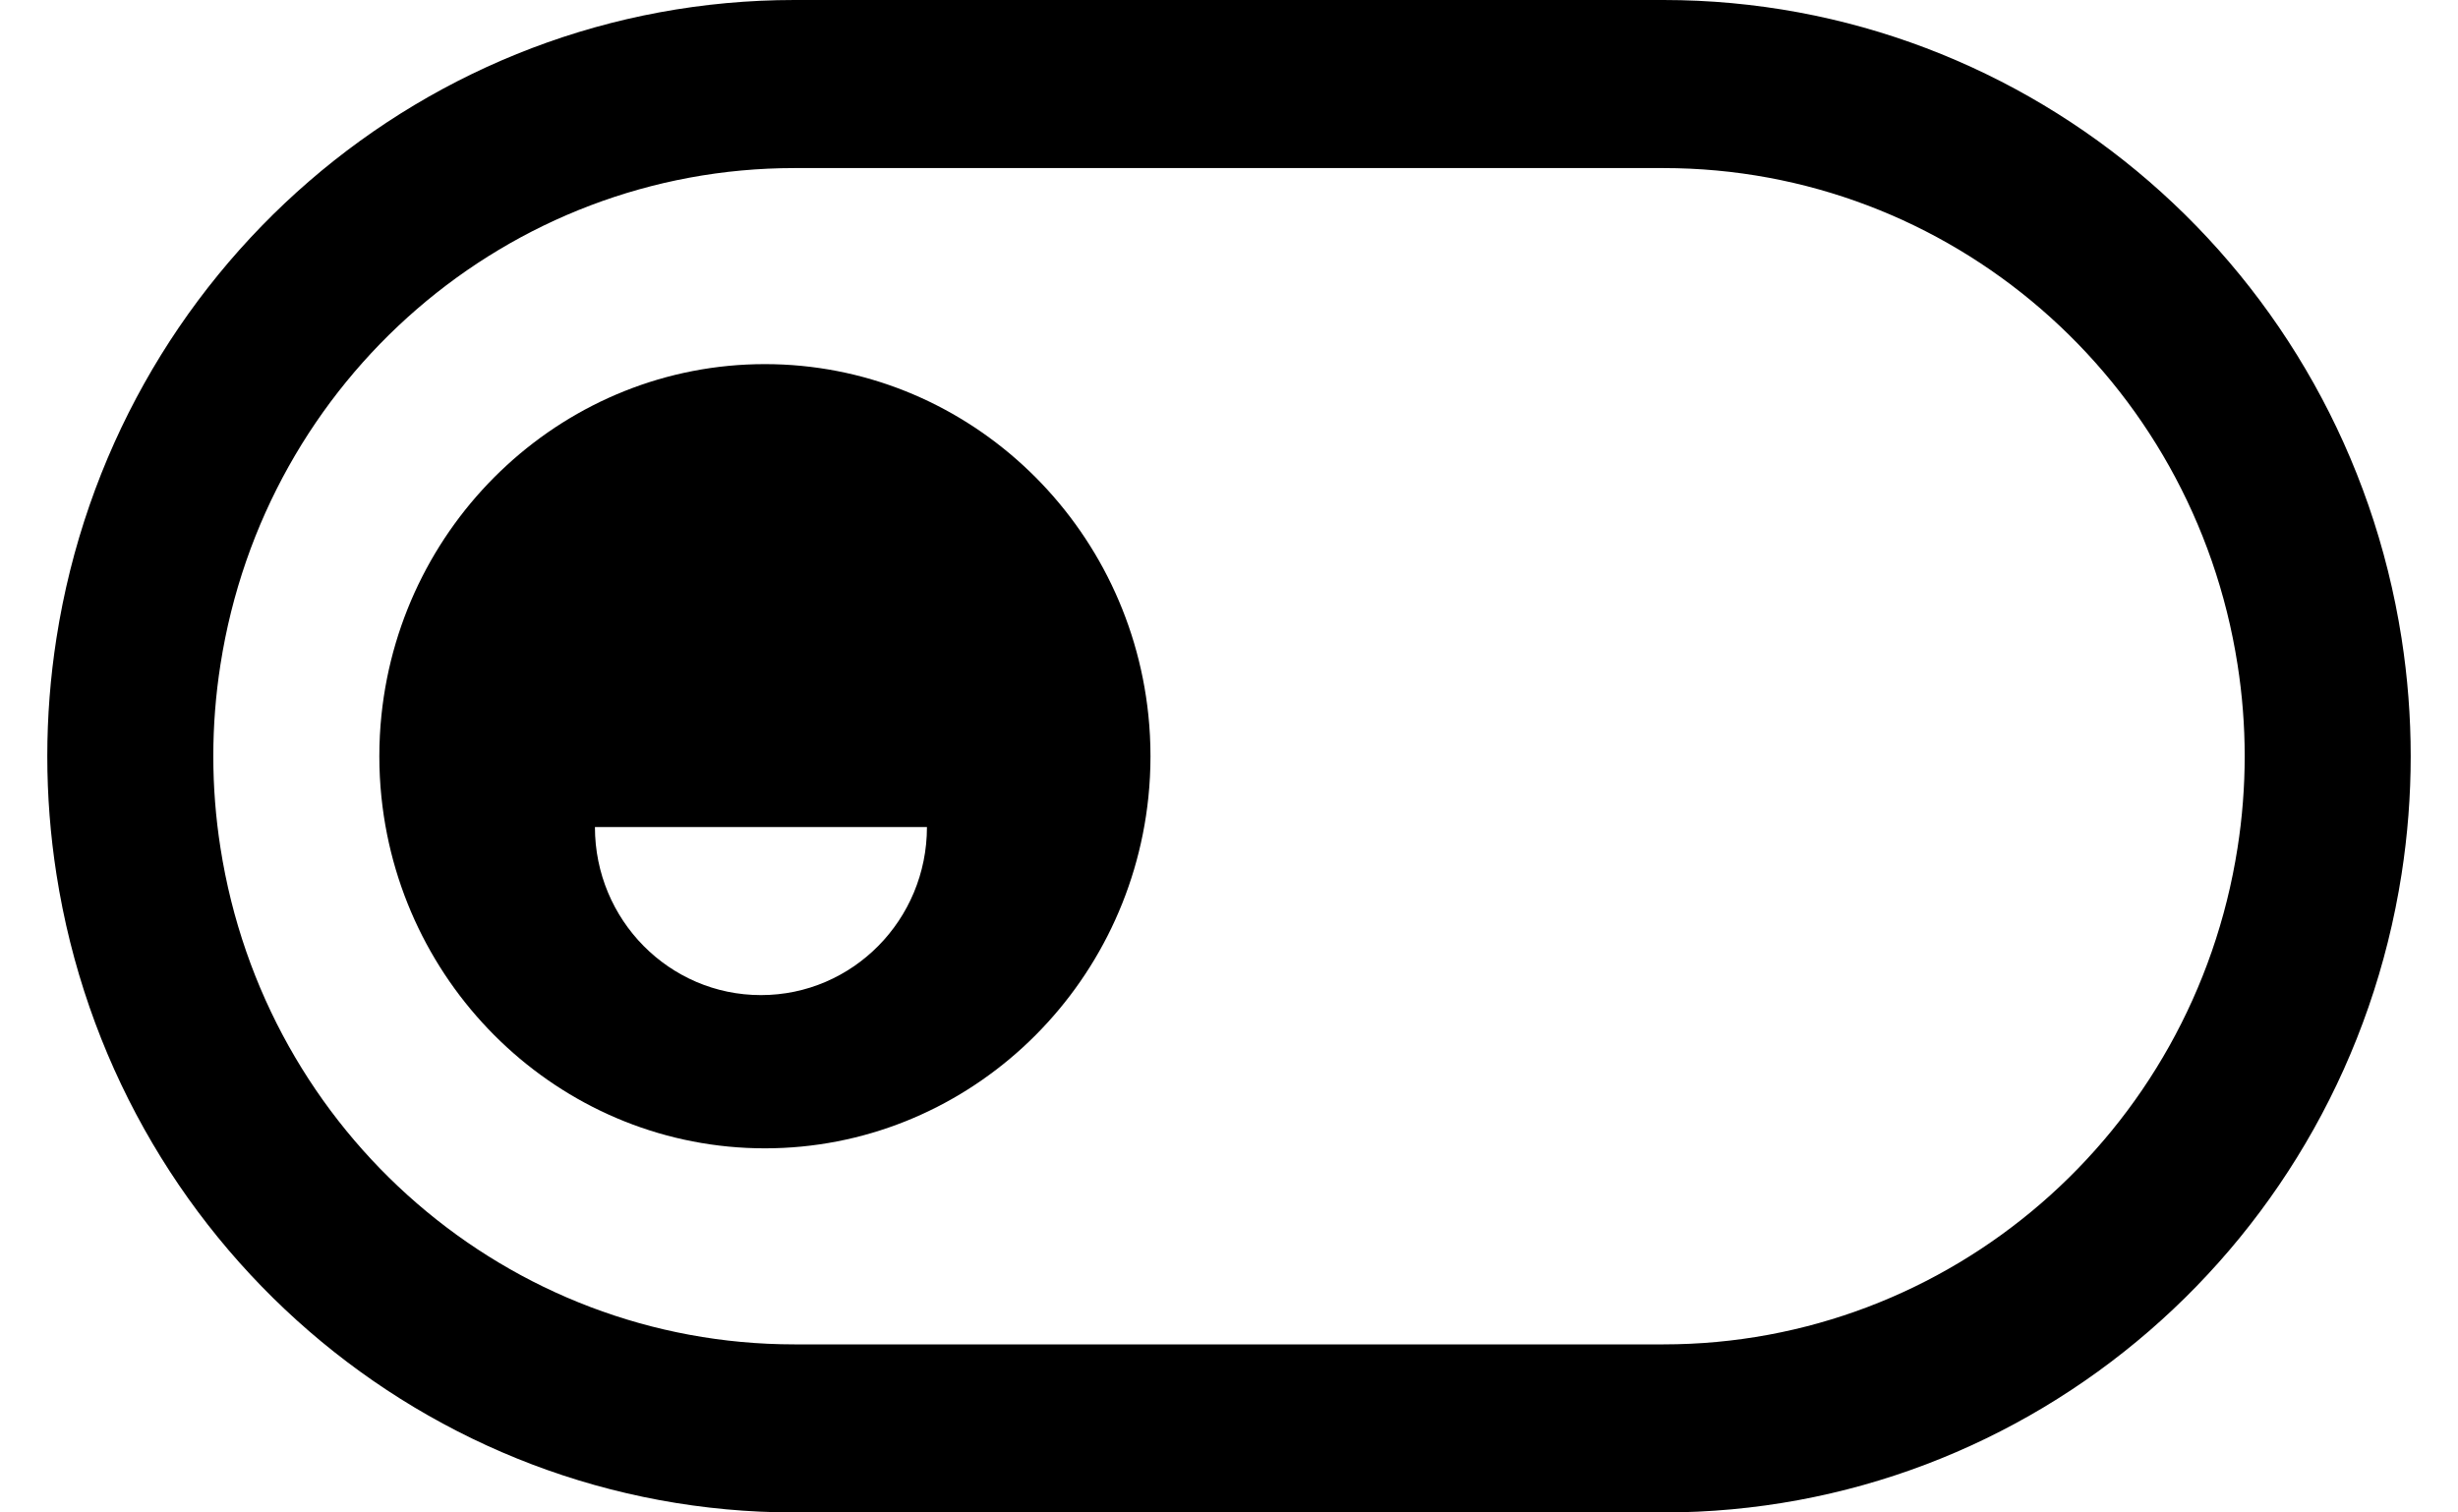 <svg width="26" height="16" viewBox="0 0 26 16" fill="none" xmlns="http://www.w3.org/2000/svg">
<path fill-rule="evenodd" clip-rule="evenodd" d="M8.403 16H17.596C21.486 16 24.797 13.136 25.403 9.248C25.532 8.421 25.532 7.579 25.403 6.752C24.797 2.864 21.486 0 17.596 0H8.403C4.514 0 1.203 2.864 0.597 6.752C0.468 7.579 0.468 8.421 0.597 9.248C1.203 13.136 4.514 16 8.403 16ZM8.403 14.222C5.379 14.222 2.803 11.995 2.332 8.97C2.231 8.327 2.231 7.673 2.332 7.03C2.803 4.005 5.379 1.778 8.403 1.778L17.596 1.778C20.621 1.778 23.197 4.005 23.668 7.03C23.769 7.673 23.769 8.327 23.668 8.97C23.197 11.995 20.621 14.222 17.596 14.222H8.403Z" fill="black"/>
<path fill-rule="evenodd" clip-rule="evenodd" d="M4.035 8.436C4.253 10.533 6.001 12.148 8.091 12.148C10.181 12.148 11.929 10.533 12.147 8.436C12.177 8.148 12.177 7.852 12.147 7.564C11.929 5.467 10.181 3.852 8.091 3.852C6.001 3.852 4.253 5.467 4.035 7.564C4.005 7.852 4.005 8.148 4.035 8.436ZM9.805 8.749C9.805 9.731 9.019 10.527 8.049 10.527C7.079 10.527 6.293 9.731 6.293 8.749H9.805Z" fill="black"/>
</svg>

